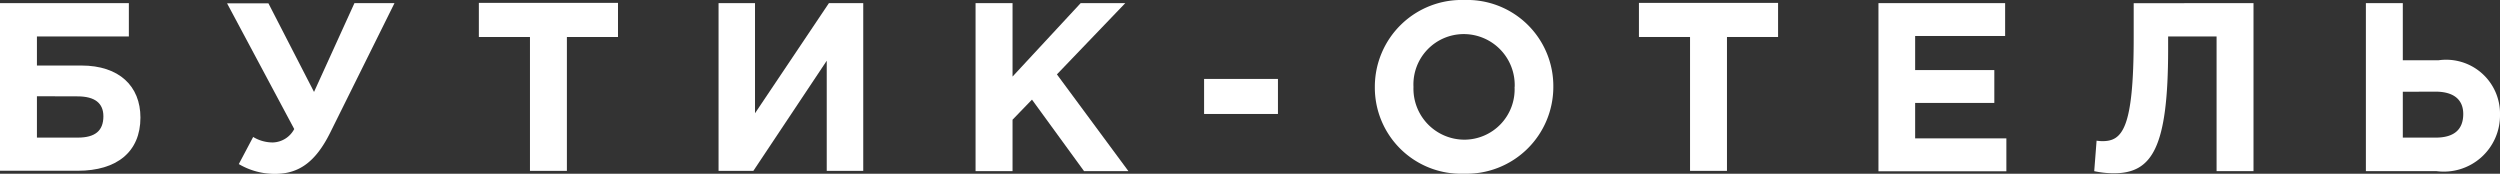 <?xml version="1.0" encoding="UTF-8"?> <svg xmlns="http://www.w3.org/2000/svg" id="Сгруппировать_98" data-name="Сгруппировать 98" width="42.314" height="2.94" viewBox="0 0 42.314 2.94"><rect x="0" y="0" width="42.314" height="2.94" fill="#333333" stroke="none"/> <path id="Контур_78" data-name="Контур 78" d="M186.255-544.844h.752c.641,0,1,.349,1,.881,0,.581-.4.9-1.06.9H185.63V-545.9h2.181v.564h-1.556Zm0,.52v.7h.691c.292,0,.434-.114.434-.361,0-.22-.142-.337-.438-.337Z" transform="translate(-185.63 545.953)" fill="#fff"></path> <path id="Контур_79" data-name="Контур 79" d="M191.629-545.9h.678l-1.092,2.2c-.248.495-.532.69-.93.69a1.194,1.194,0,0,1-.613-.166l.243-.459a.636.636,0,0,0,.337.093.423.423,0,0,0,.358-.227l-1.137-2.128h.7l.772,1.5Z" transform="translate(-185.63 545.953)" fill="#fff"></path> <path id="Контур_80" data-name="Контур 80" d="M194.6-545.327h-.865v-.577h2.355v.577h-.865v2.266H194.6Z" transform="translate(-185.63 545.953)" fill="#fff"></path> <path id="Контур_81" data-name="Контур 81" d="M200.241-543.061h-.618v-1.864l-1.242,1.864h-.589V-545.9h.617v1.864l1.251-1.864h.581Z" transform="translate(-185.63 545.953)" fill="#fff"></path> <path id="Контур_82" data-name="Контур 82" d="M202.142-545.9h.626v1.243l1.153-1.243h.755l-1.157,1.206,1.21,1.637h-.751l-.881-1.21-.329.34v.87h-.626Z" transform="translate(-185.63 545.953)" fill="#fff"></path> <path id="Контур_83" data-name="Контур 83" d="M206.01-544.617h1.25v.593h-1.25Z" transform="translate(-185.63 545.953)" fill="#fff"></path> <path id="Контур_84" data-name="Контур 84" d="M208.9-544.483a1.469,1.469,0,0,1,1.514-1.47,1.458,1.458,0,0,1,1.507,1.47,1.47,1.47,0,0,1-1.515,1.47A1.458,1.458,0,0,1,208.9-544.483Zm2.367,0a.863.863,0,0,0-.861-.893.852.852,0,0,0-.852.893.863.863,0,0,0,.86.894A.852.852,0,0,0,211.265-544.483Z" transform="translate(-185.63 545.953)" fill="#fff"></path> <path id="Контур_85" data-name="Контур 85" d="M214.235-545.327h-.865v-.577h2.355v.577h-.865v2.266h-.625Z" transform="translate(-185.63 545.953)" fill="#fff"></path> <path id="Контур_86" data-name="Контур 86" d="M217.424-545.9h2.144v.556h-1.523v.577h1.34v.556h-1.34v.6h1.544v.557h-2.165Z" transform="translate(-185.63 545.953)" fill="#fff"></path> <path id="Контур_87" data-name="Контур 87" d="M223.772-545.9v2.843h-.625v-2.279h-.82v.216c0,1.673-.273,2.1-.922,2.1a1.619,1.619,0,0,1-.329-.036l.04-.516a.641.641,0,0,0,.1.008c.337,0,.528-.215.528-1.746v-.589Z" transform="translate(-185.63 545.953)" fill="#fff"></path> <path id="Контур_88" data-name="Контур 88" d="M225.674-545.9h.625v.967h.605a.912.912,0,0,1,1.04.921.951.951,0,0,1-1.08.955h-1.19Zm.625,1.5v.776h.557c.308,0,.466-.134.466-.4,0-.24-.158-.378-.471-.378Z" transform="translate(-185.63 545.953)" fill="#fff"></path> </svg> 
